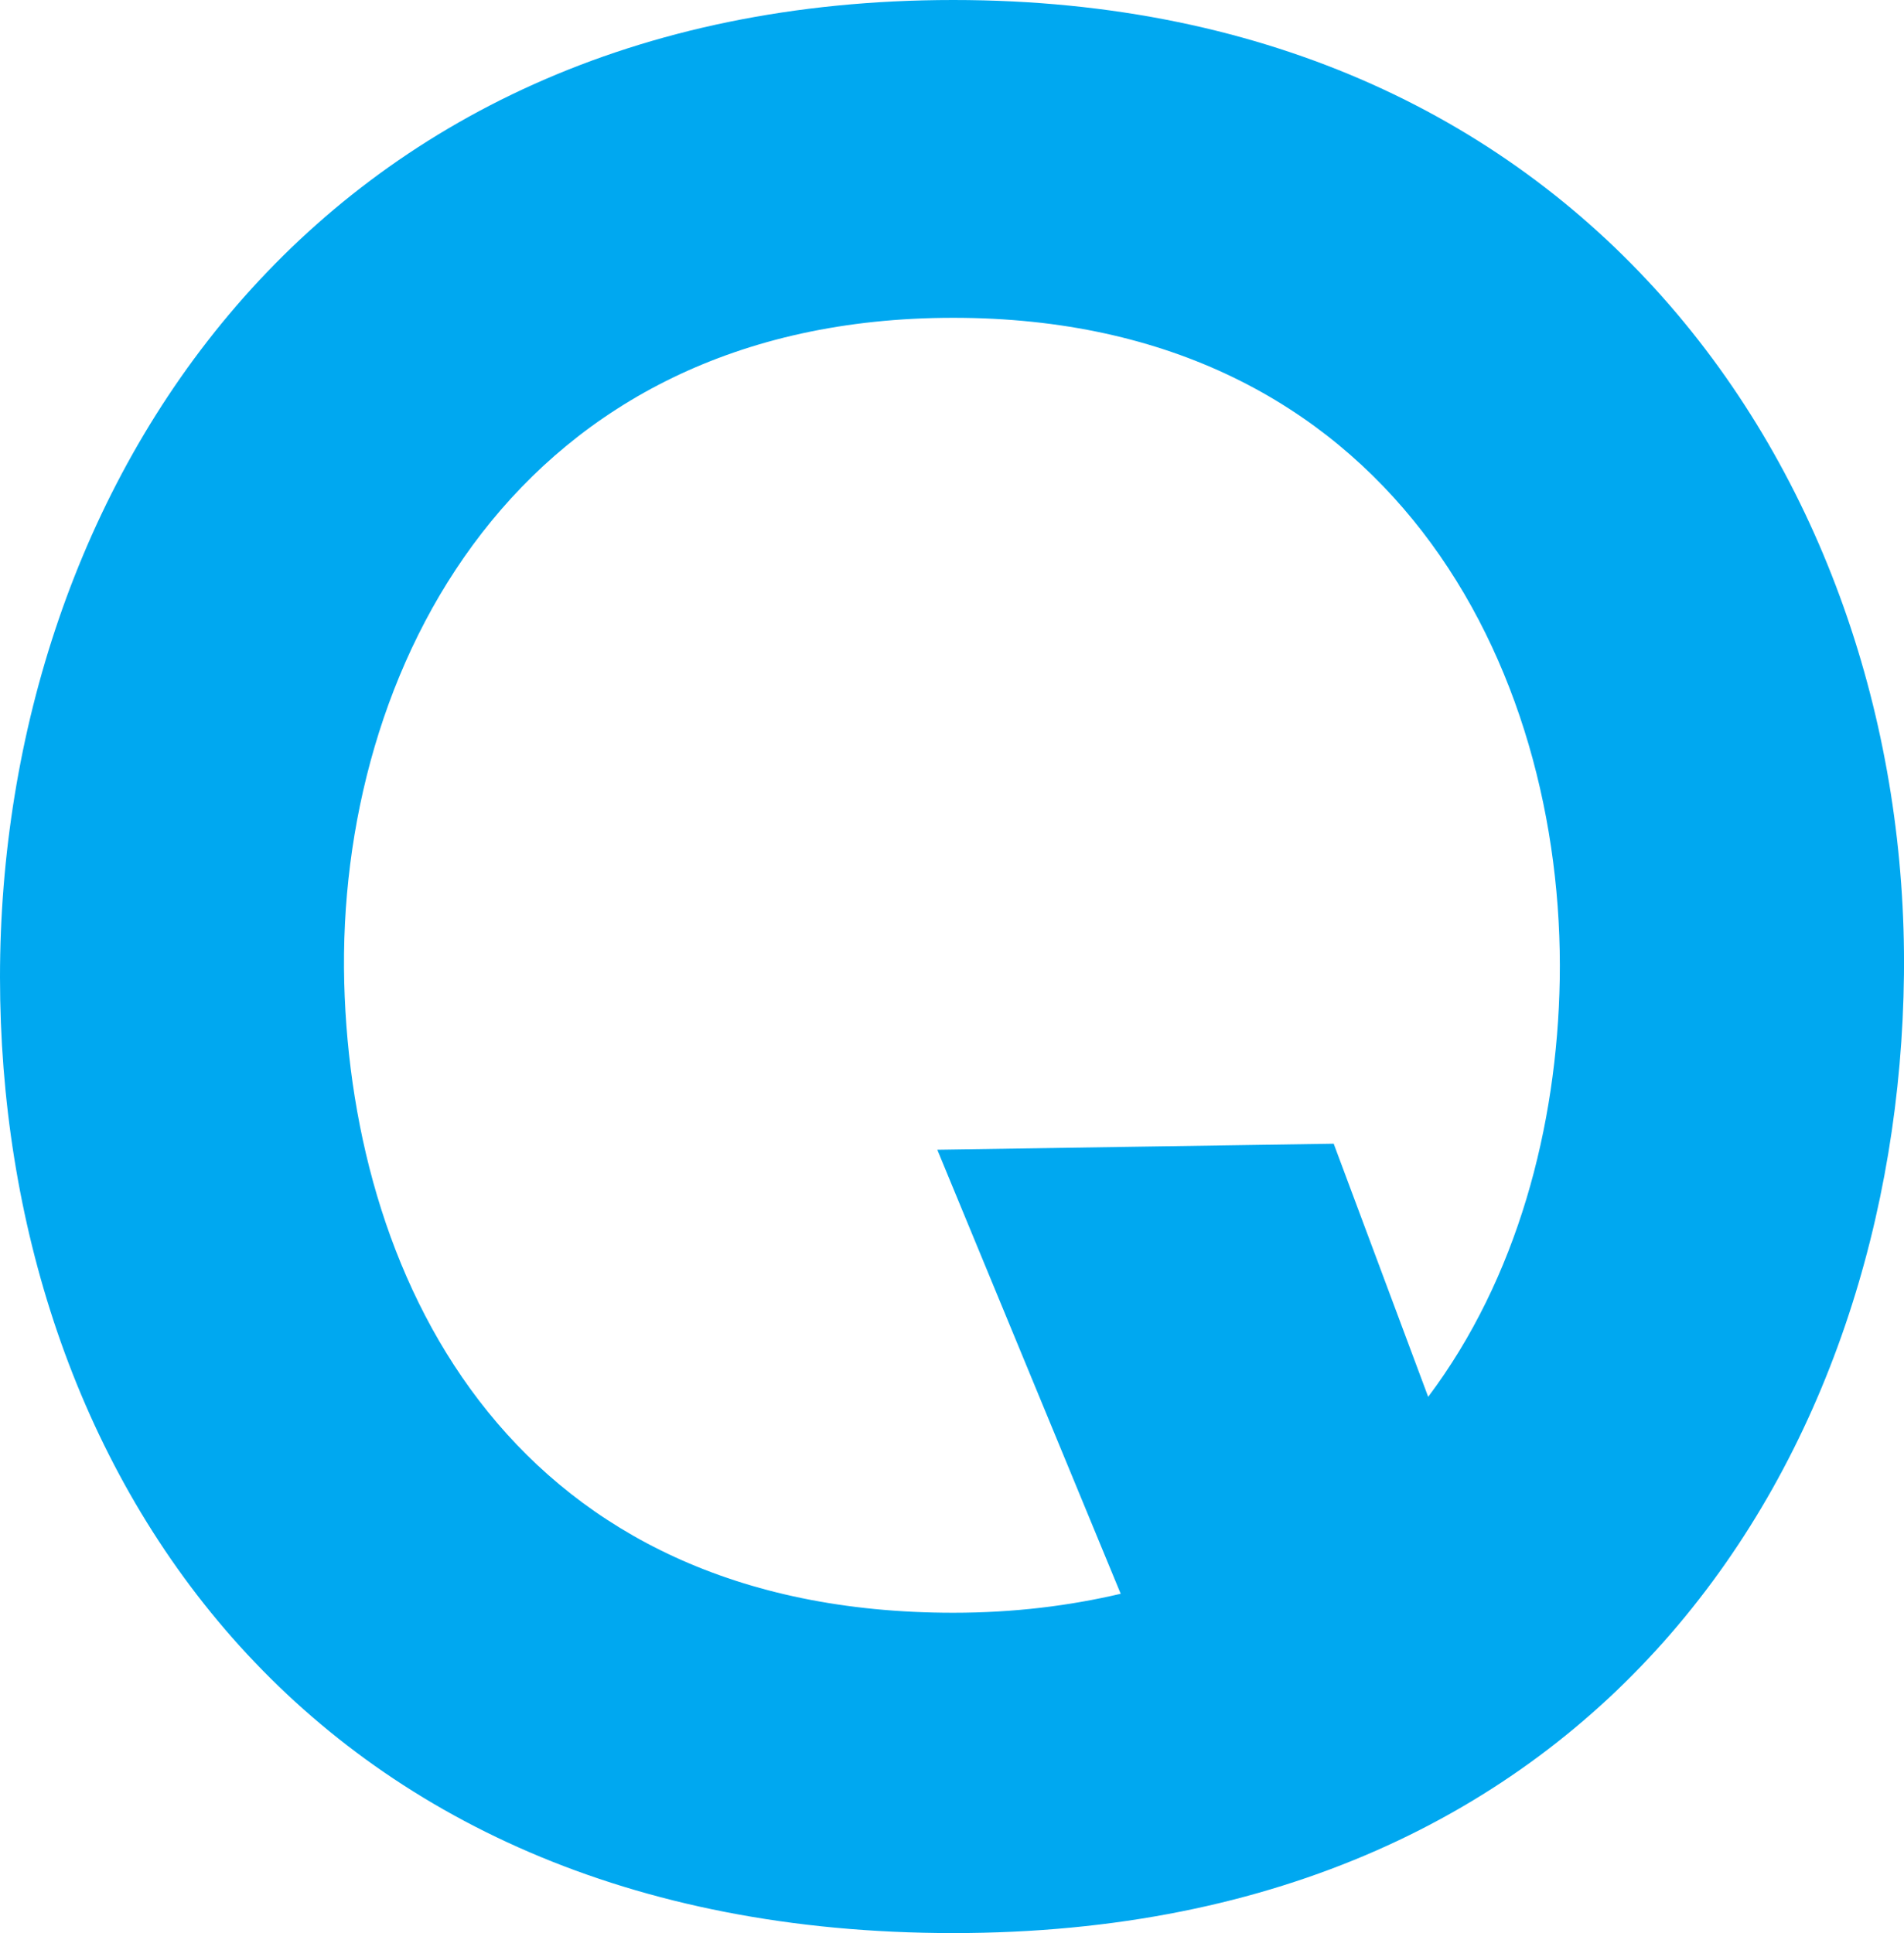 <?xml version="1.0" encoding="UTF-8" standalone="no"?>
<svg
   height="55.279"
   id="S_Illu_404_Inaccessible_128"
   width="54.449"
   class="spectrum-IllustratedMessage-illustration"
   aria-hidden="true"
   version="1.1"
   sodipodi:docname="qeidoicon.svg"
   inkscape:version="1.1.1 (c3084ef, 2021-09-22)"
   xmlns:inkscape="http://www.inkscape.org/namespaces/inkscape"
   xmlns:sodipodi="http://sodipodi.sourceforge.net/DTD/sodipodi-0.dtd"
   xmlns="http://www.w3.org/2000/svg"
   xmlns:svg="http://www.w3.org/2000/svg">
  <sodipodi:namedview
     id="namedview831"
     pagecolor="#ffffff"
     bordercolor="#666666"
     borderopacity="1.0"
     inkscape:pageshadow="2"
     inkscape:pageopacity="0.0"
     inkscape:pagecheckerboard="0"
     showgrid="false"
     inkscape:zoom="3.0357573"
     inkscape:cx="104.25735"
     inkscape:cy="27.670196"
     inkscape:window-width="1680"
     inkscape:window-height="936"
     inkscape:window-x="0"
     inkscape:window-y="25"
     inkscape:window-maximized="1"
     inkscape:current-layer="S_Illu_404_Inaccessible_128" />
  <defs
     id="defs826">
    <style
       id="style824">
            .cls-1{
                fill:#b2b2b2
            }
        </style>
  </defs>
  <path
     id="path828-9"
     style="fill:#00a8f0;stroke-width:3.786"
     d="M 27.262,0 C 8.936,0 0,14.01 0,27.943 c 0,13.934 8.633,27.336 27.262,27.336 18.629,0 27.034,-13.706 27.186,-27.412 C 54.599,14.009 45.512,0 27.262,0 Z m 0,9.088 c 12.495,0 17.493,9.996 17.342,18.932 -0.073,4.195 -1.216,8.538 -3.762,11.924 l -2.702,-7.238 -11.336,0.172 5.245,12.698 c -1.454,0.341 -3.036,0.543 -4.787,0.543 -12.495,0 -17.191,-9.315 -17.418,-18.023 C 9.617,19.158 14.767,9.088 27.262,9.088 Z"
     sodipodi:nodetypes="ssscsscccccscs" />
</svg>

